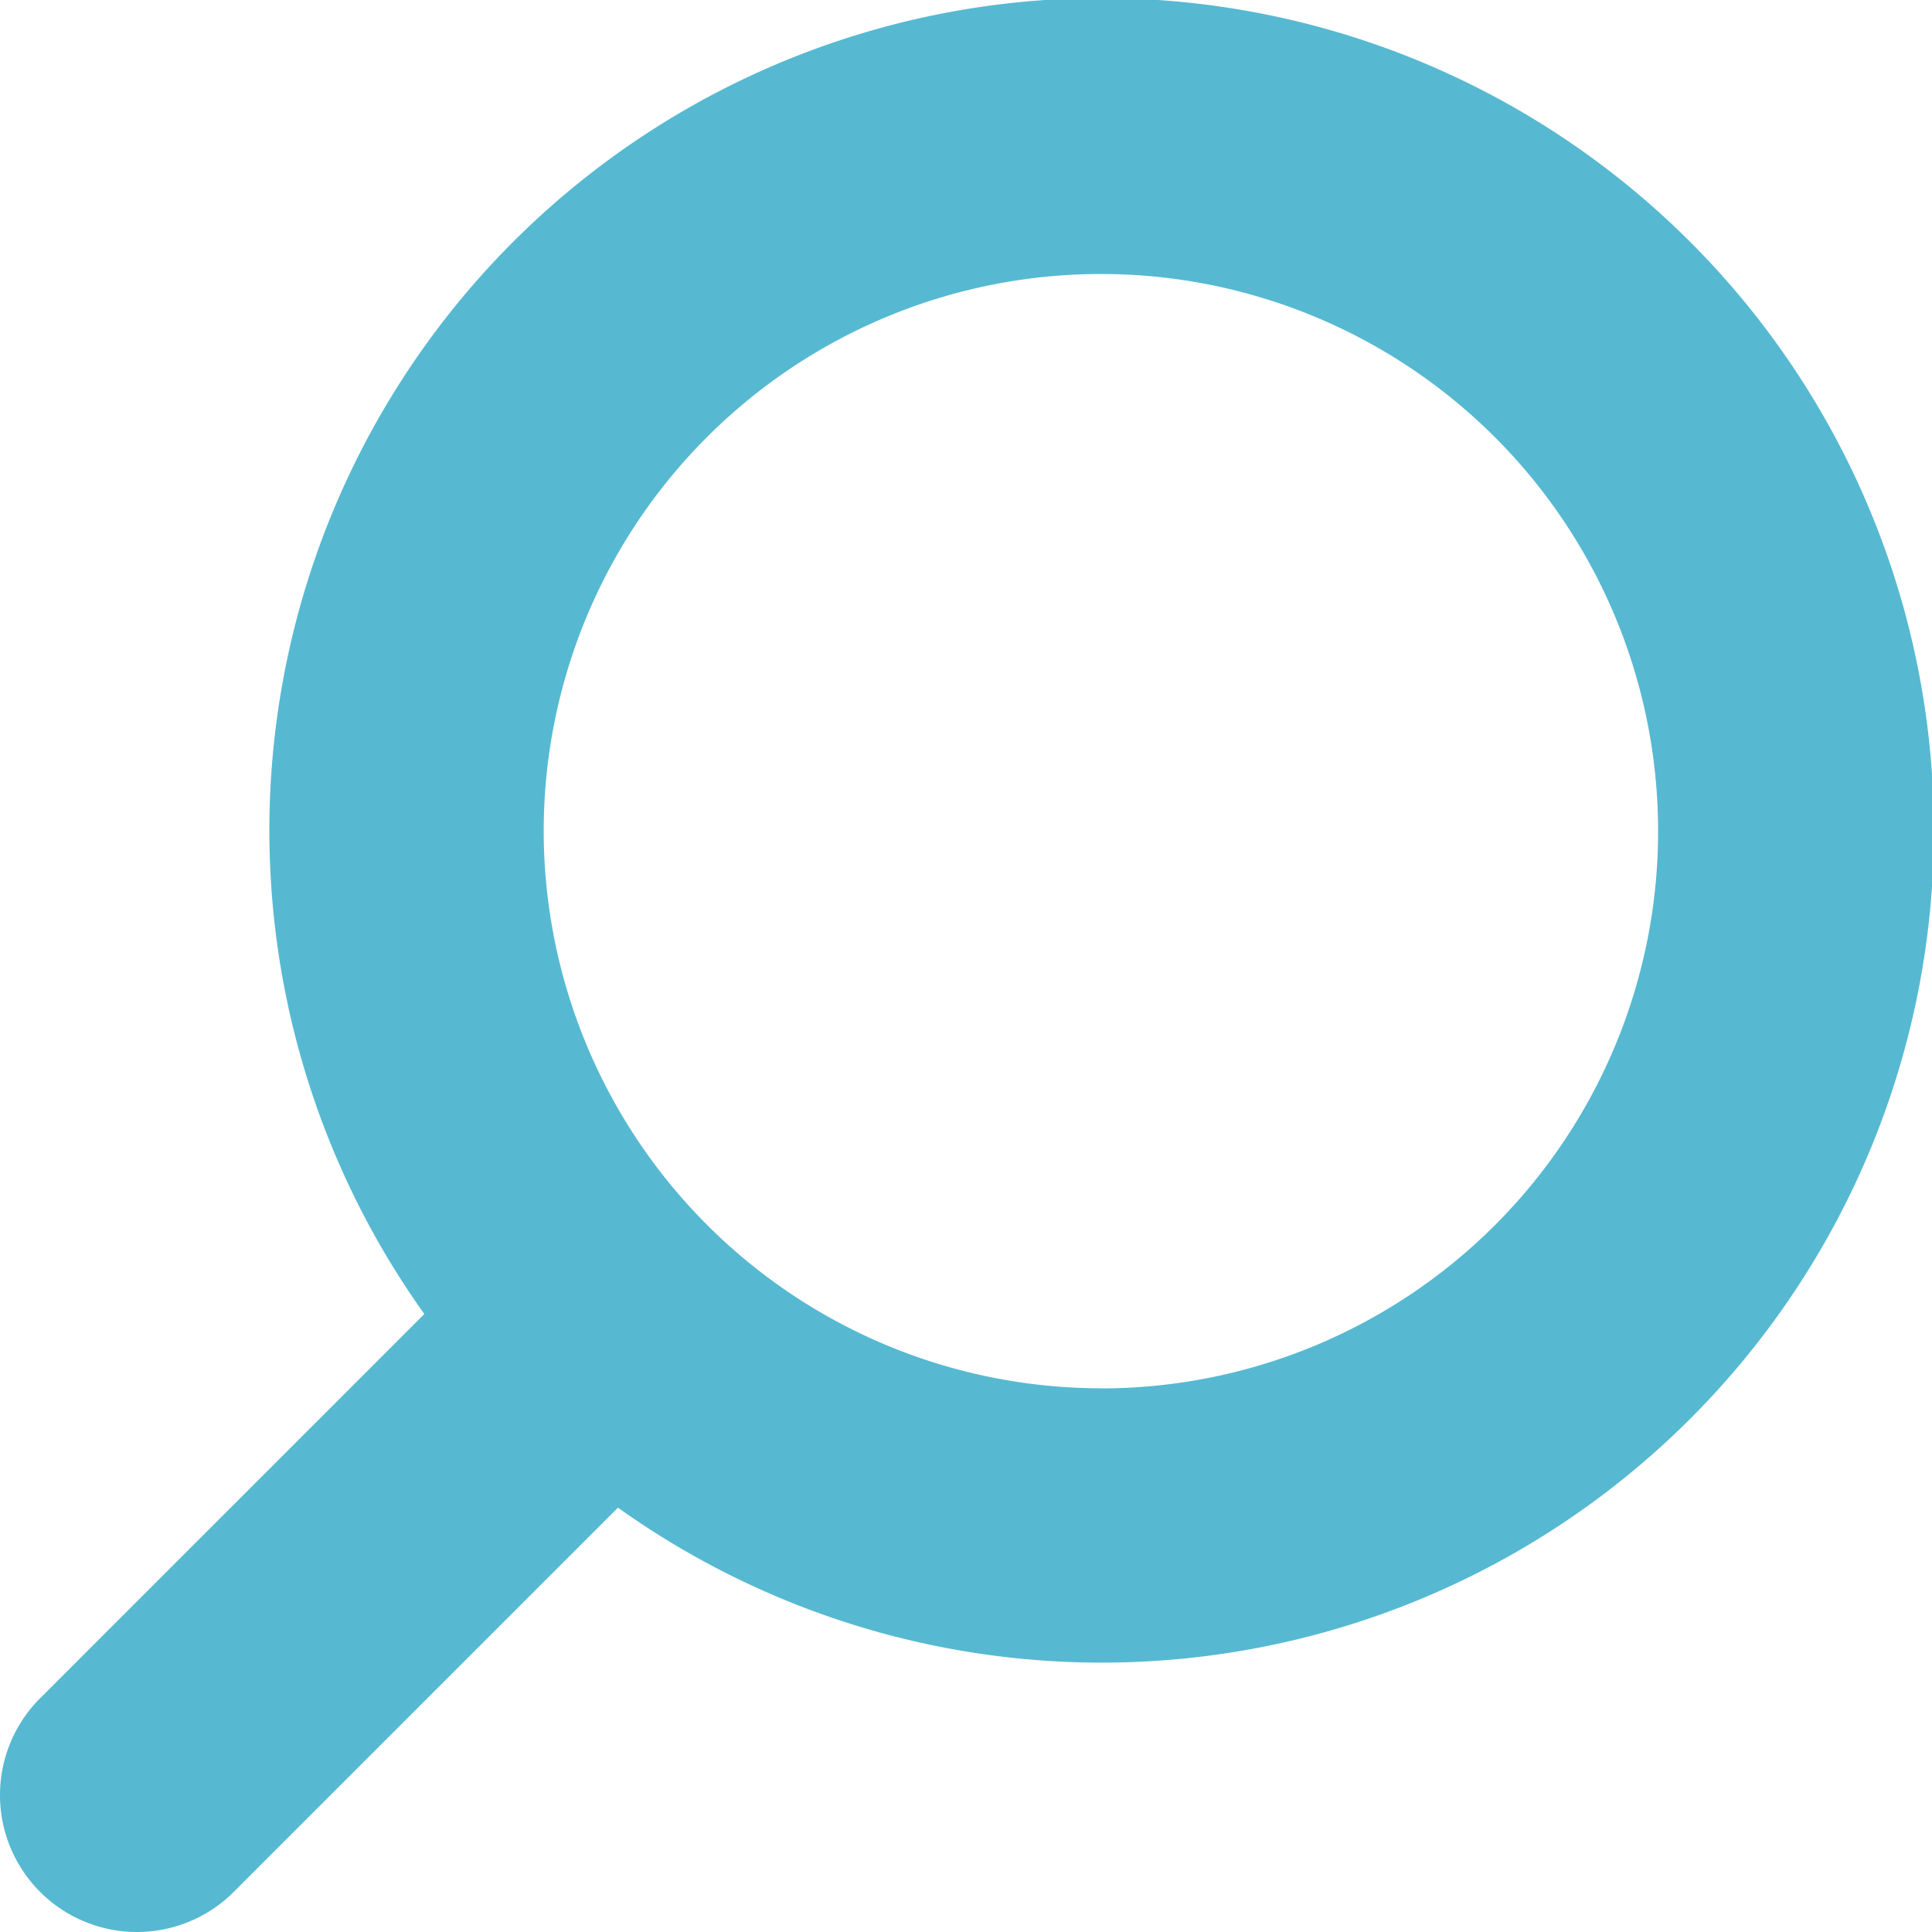 <svg xmlns="http://www.w3.org/2000/svg" width="54.25" height="54.25" viewBox="0 0 54.25 54.25"><defs><style>.a{fill:#56b9d1;}</style></defs><path class="a" d="M472.083,518.643l10.789-10.789a23.37,23.37,0,1,1,5.438,5.438l-10.789,10.789a3.845,3.845,0,0,1-5.438-5.438Zm29.787-8.7a15.646,15.646,0,1,0-15.646-15.646A15.664,15.664,0,0,0,501.87,509.94Z" transform="translate(-470.957 -470.957)"/></svg>